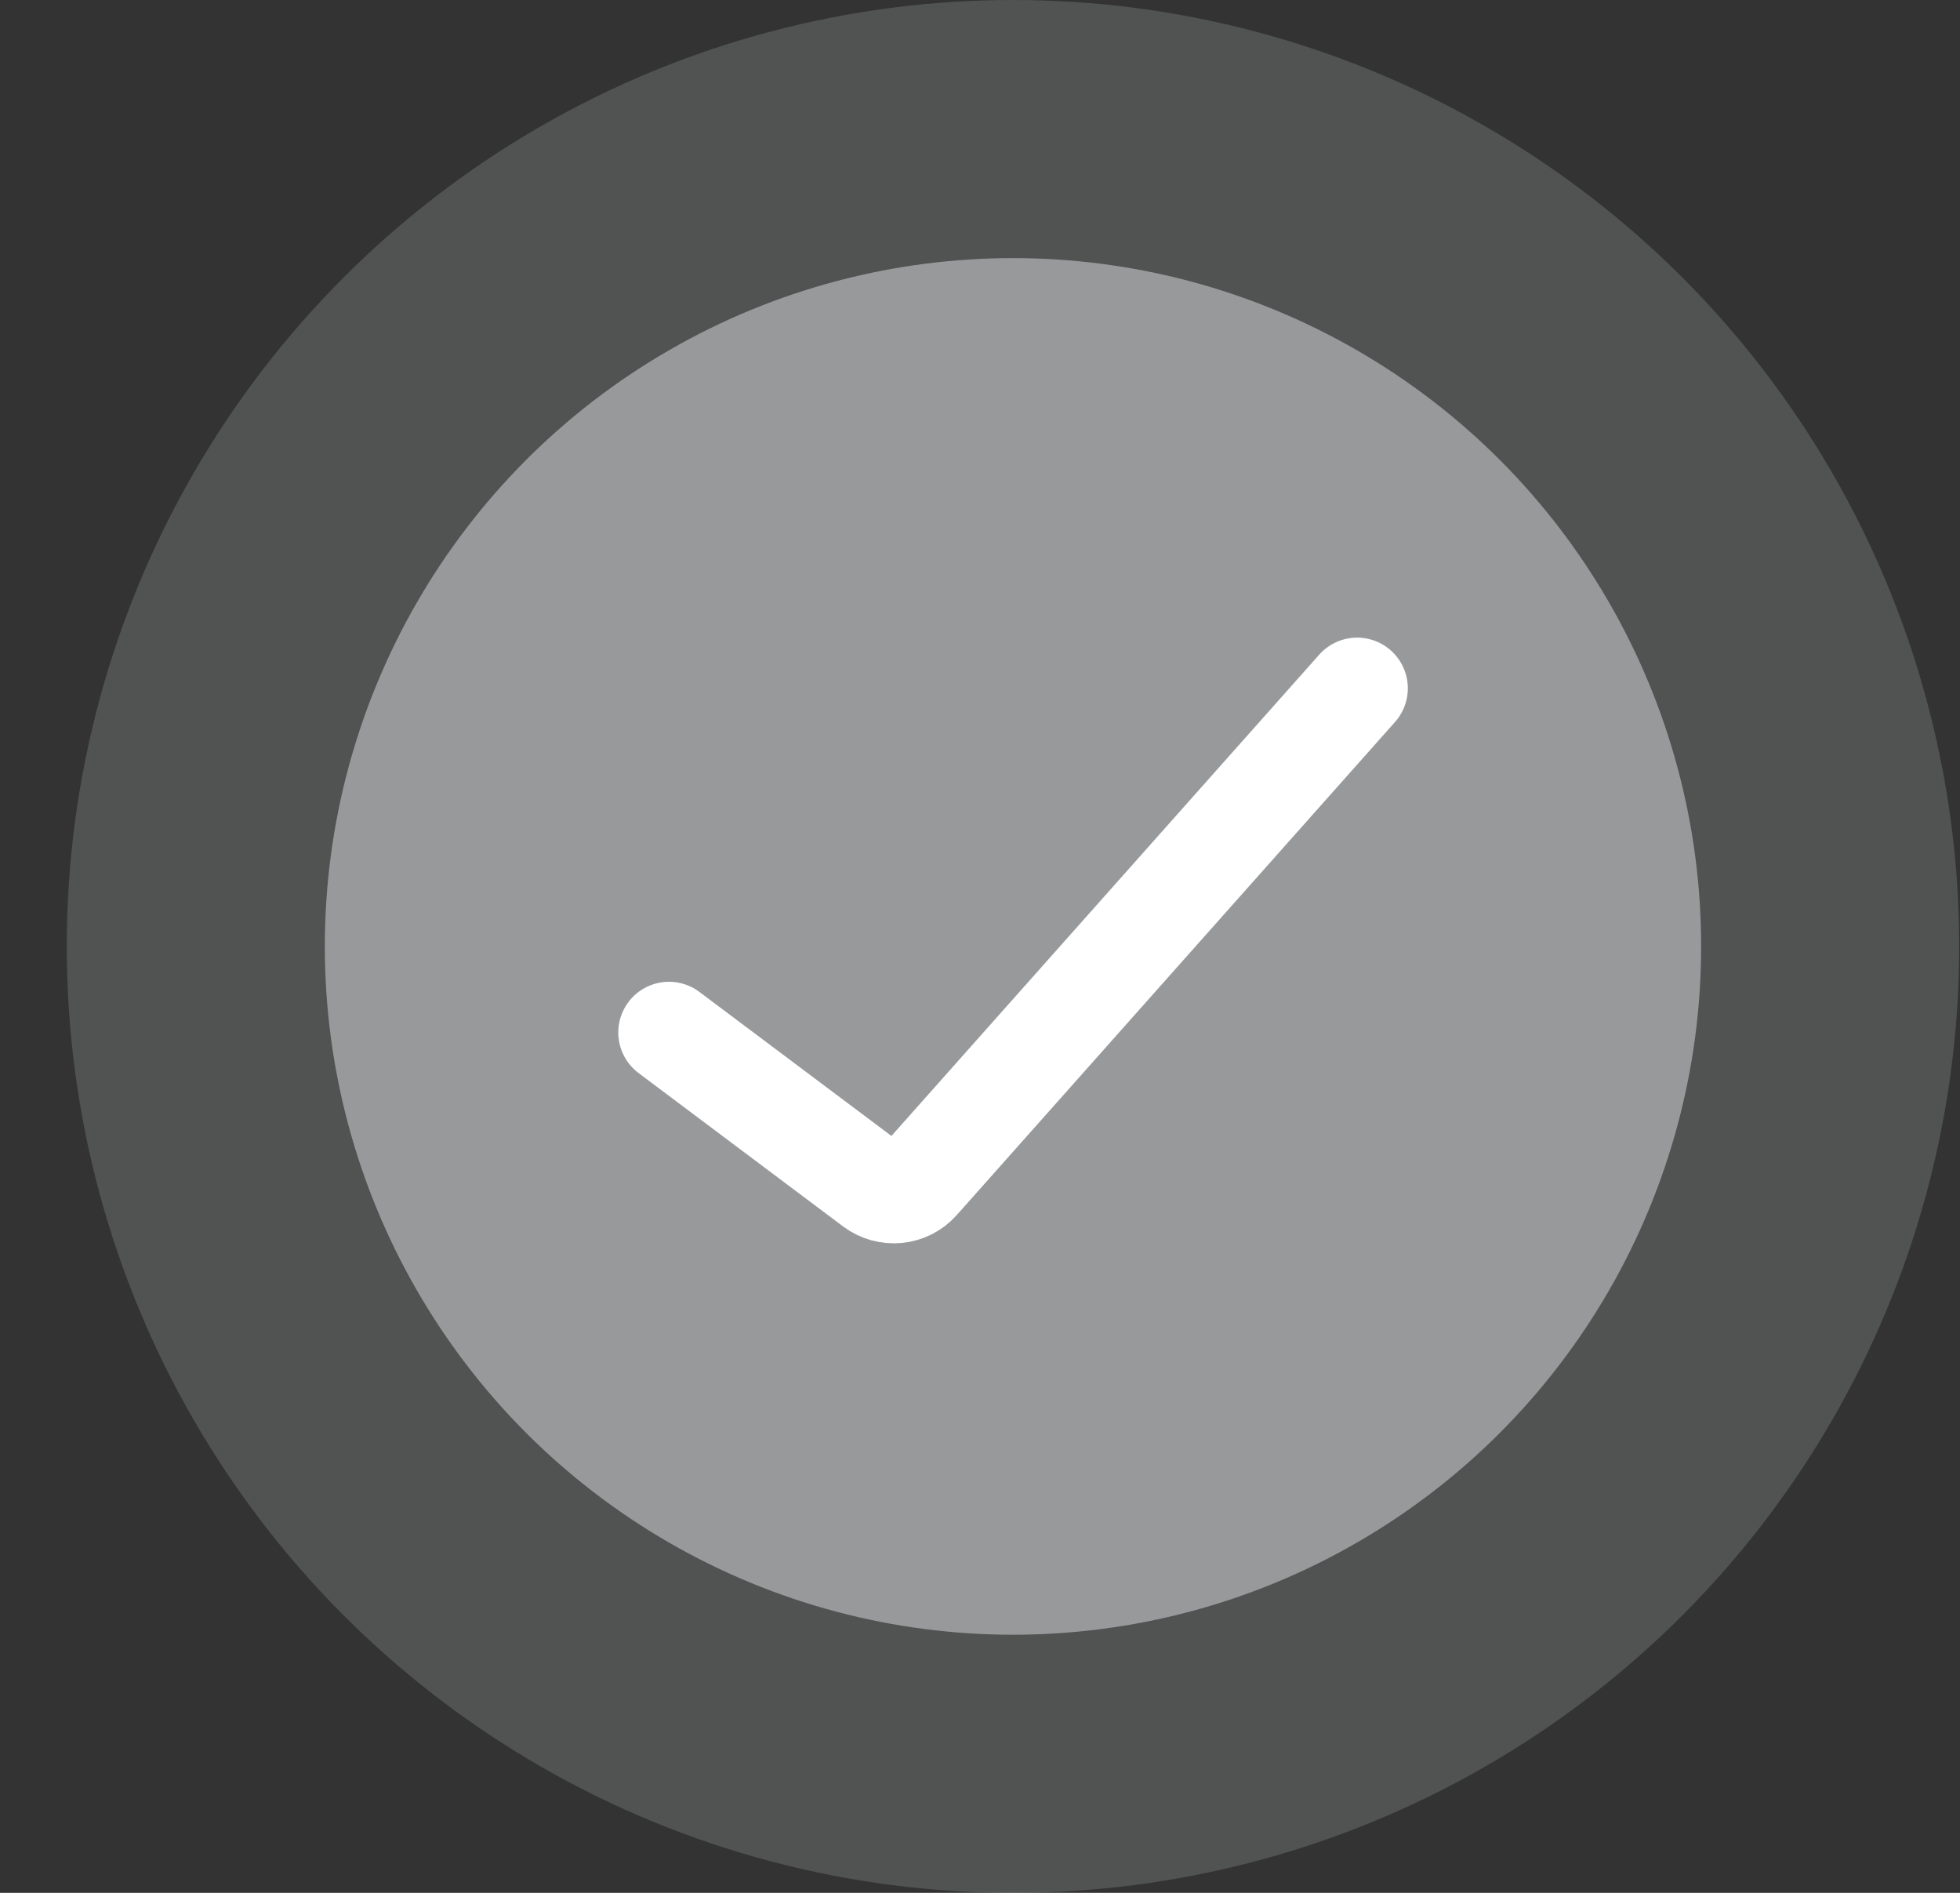 <svg width="29" height="28" viewBox="0 0 29 28" fill="none" xmlns="http://www.w3.org/2000/svg">
<rect x="0" y="0" width="29" height="28" fill="#333333" stroke="none"/>
<circle cx="14.988" cy="14" r="10.182" fill="#97999B"/>
<circle opacity="0.3" cx="14.988" cy="14" r="14" fill="#97999B"/>
<path d="M9.898 15.273L12.924 17.542C13.132 17.698 13.425 17.669 13.597 17.474L20.08 10.182" stroke="white" stroke-width="1.5" stroke-linecap="round" stroke-linejoin="round"/>
</svg>
